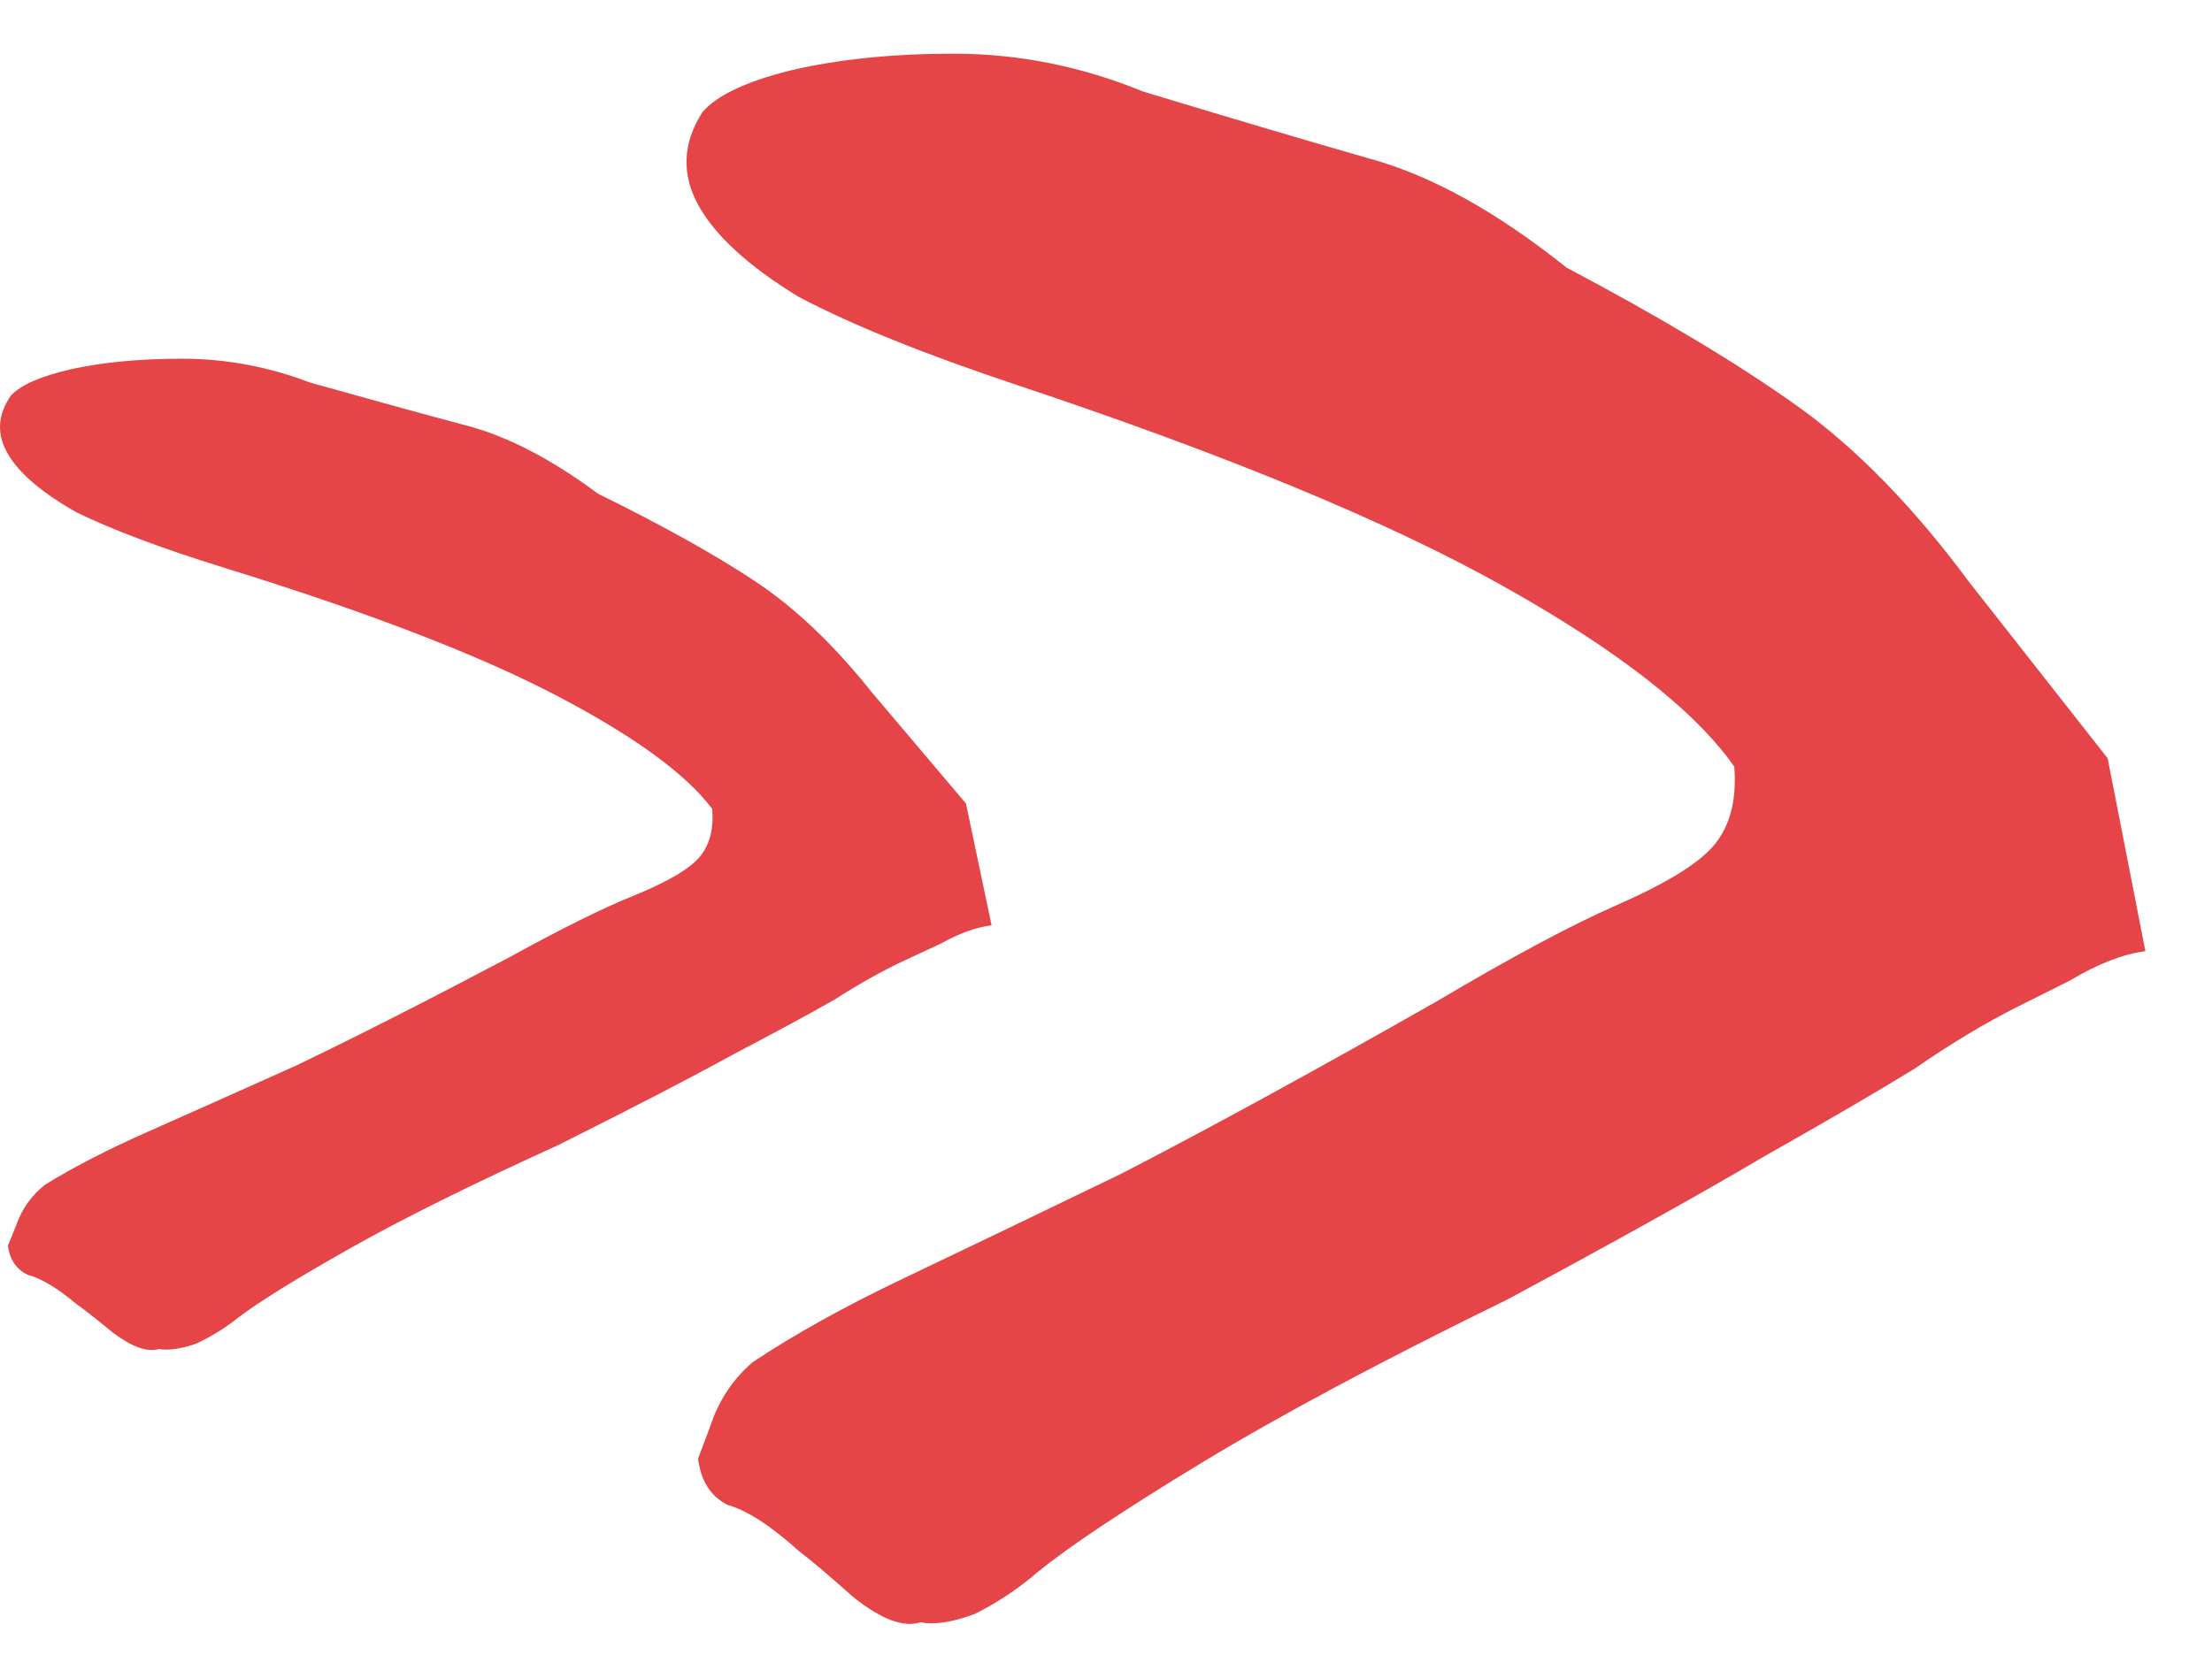 <svg width="29" height="22" viewBox="0 0 29 22" fill="none" xmlns="http://www.w3.org/2000/svg">
<path d="M12.067 21.274C11.847 21.347 11.554 21.237 11.187 20.944C10.857 20.651 10.619 20.449 10.472 20.339C10.106 20.009 9.794 19.807 9.537 19.734C9.317 19.624 9.189 19.422 9.152 19.129C9.152 19.129 9.207 18.982 9.317 18.689C9.427 18.359 9.611 18.084 9.867 17.864C10.417 17.497 11.077 17.131 11.847 16.764C12.617 16.397 13.571 15.939 14.707 15.389C15.844 14.802 17.219 14.051 18.832 13.134C19.822 12.547 20.611 12.126 21.197 11.869C21.784 11.612 22.187 11.374 22.407 11.154C22.664 10.897 22.774 10.531 22.737 10.054C22.224 9.321 21.216 8.532 19.712 7.689C18.209 6.846 16.082 5.966 13.332 5.049C12.122 4.646 11.169 4.261 10.472 3.894C9.812 3.491 9.372 3.087 9.152 2.684C8.932 2.281 8.951 1.877 9.207 1.474C9.391 1.254 9.776 1.071 10.362 0.924C10.986 0.777 11.701 0.704 12.507 0.704C13.351 0.704 14.176 0.869 14.982 1.199C16.192 1.566 17.182 1.859 17.952 2.079C18.759 2.299 19.621 2.776 20.537 3.509C21.784 4.169 22.792 4.774 23.562 5.324C24.332 5.874 25.084 6.644 25.817 7.634L27.632 9.944L28.127 12.474C27.834 12.511 27.504 12.639 27.137 12.859C26.771 13.042 26.551 13.152 26.477 13.189C26.037 13.409 25.579 13.684 25.102 14.014C24.626 14.307 23.966 14.692 23.122 15.169C22.316 15.646 21.197 16.269 19.767 17.039C18.117 17.846 16.779 18.561 15.752 19.184C14.726 19.807 14.011 20.284 13.607 20.614C13.351 20.834 13.076 21.017 12.782 21.164C12.489 21.274 12.251 21.311 12.067 21.274Z" fill="url(#paint0_linear_263_248)"/>
<path d="M2.085 17.69C1.935 17.736 1.736 17.667 1.487 17.482C1.262 17.297 1.1 17.169 1.001 17.1C0.751 16.892 0.54 16.764 0.365 16.718C0.216 16.648 0.128 16.521 0.104 16.336C0.104 16.336 0.141 16.244 0.216 16.058C0.29 15.85 0.415 15.676 0.589 15.537C0.963 15.306 1.412 15.075 1.935 14.843C2.459 14.611 3.106 14.322 3.879 13.975C4.652 13.605 5.586 13.13 6.683 12.551C7.355 12.181 7.891 11.915 8.29 11.753C8.689 11.591 8.963 11.44 9.112 11.301C9.287 11.139 9.362 10.908 9.337 10.607C8.988 10.144 8.302 9.646 7.281 9.114C6.259 8.581 4.814 8.026 2.944 7.447C2.122 7.193 1.474 6.949 1.001 6.718C0.552 6.463 0.253 6.209 0.104 5.954C-0.046 5.699 -0.034 5.445 0.141 5.19C0.266 5.051 0.527 4.936 0.926 4.843C1.35 4.75 1.836 4.704 2.384 4.704C2.957 4.704 3.518 4.808 4.066 5.017C4.888 5.248 5.561 5.433 6.084 5.572C6.633 5.711 7.218 6.012 7.841 6.475C8.689 6.892 9.374 7.274 9.897 7.621C10.421 7.968 10.932 8.454 11.43 9.079L12.664 10.537L13 12.135C12.801 12.158 12.576 12.239 12.327 12.378C12.078 12.493 11.928 12.563 11.879 12.586C11.579 12.725 11.268 12.899 10.944 13.107C10.62 13.292 10.171 13.535 9.598 13.836C9.05 14.137 8.29 14.53 7.318 15.017C6.197 15.526 5.287 15.977 4.589 16.371C3.891 16.764 3.406 17.065 3.131 17.273C2.957 17.412 2.77 17.528 2.571 17.621C2.371 17.69 2.209 17.713 2.085 17.69Z" fill="url(#paint1_linear_263_248)"/>
<defs>
<linearGradient id="paint0_linear_263_248" x1="1.397" y1="5.814" x2="25.403" y2="5.778" gradientUnits="userSpaceOnUse">
<stop stop-color="#E54545"/>
<stop offset="1" stop-color="#E54549"/>
</linearGradient>
<linearGradient id="paint1_linear_263_248" x1="-5.167" y1="7.93" x2="11.148" y2="7.903" gradientUnits="userSpaceOnUse">
<stop stop-color="#E54545"/>
<stop offset="1" stop-color="#E54549"/>
</linearGradient>
</defs>
</svg>

